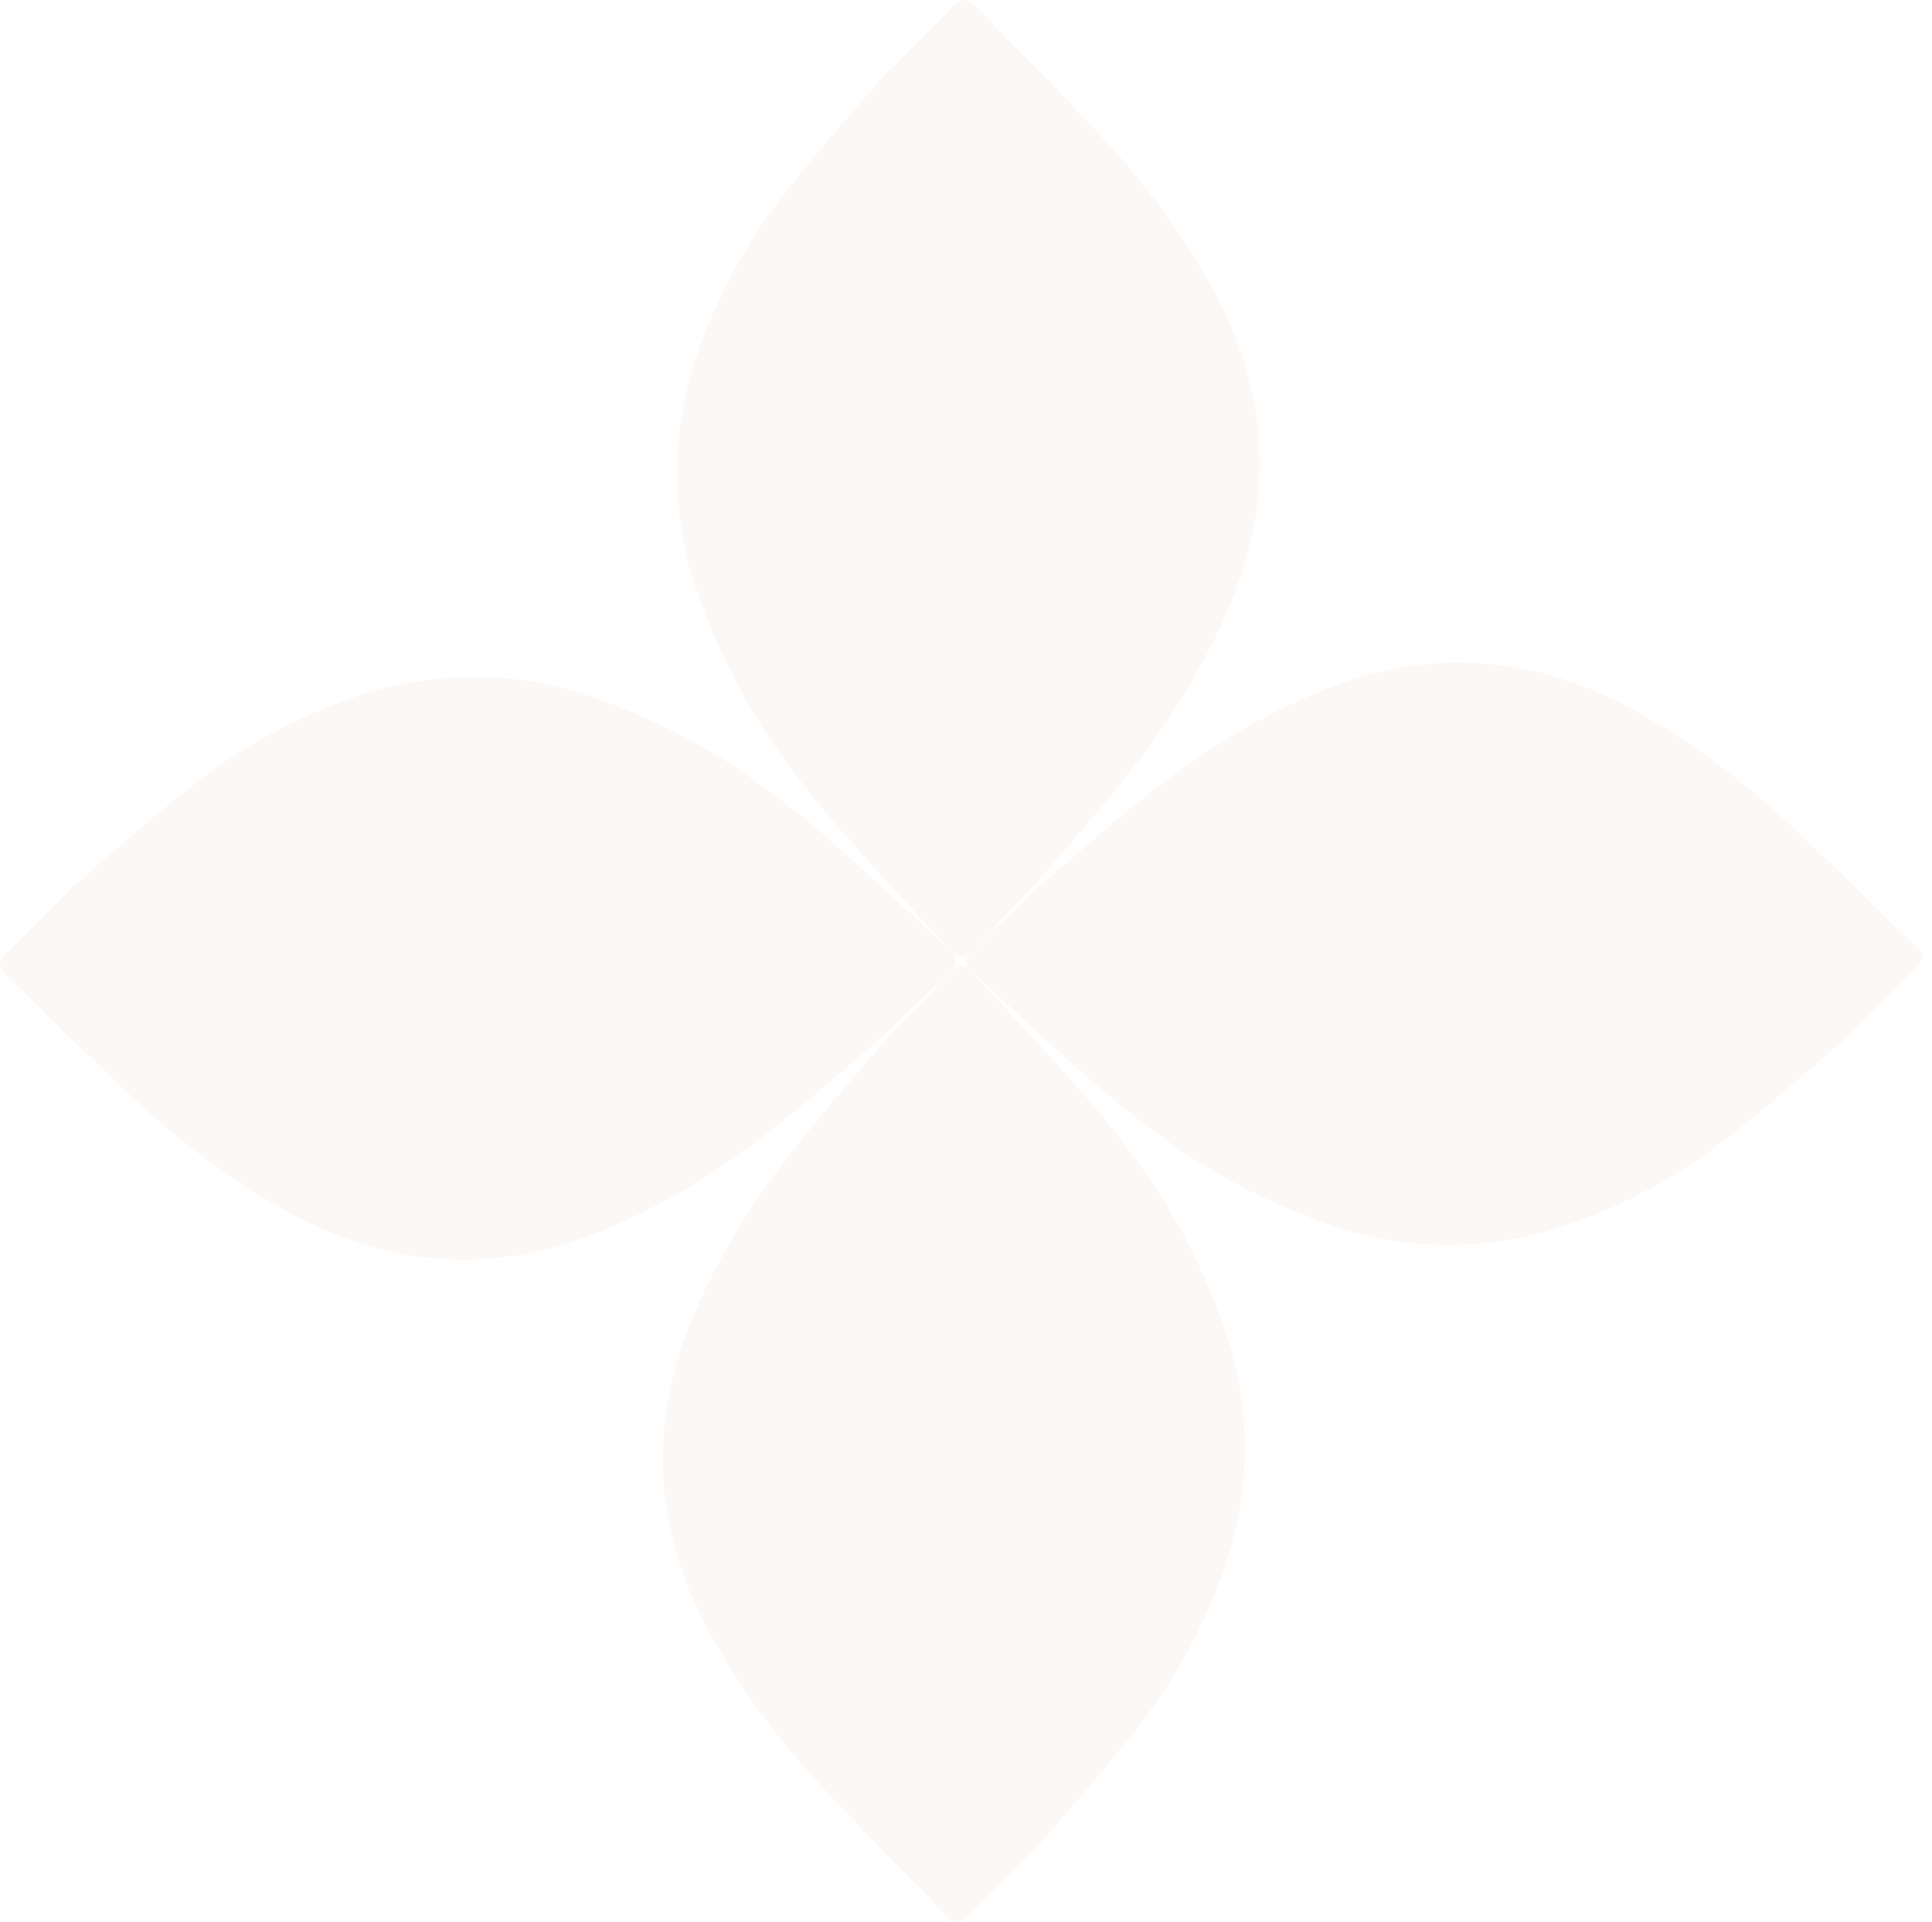 <?xml version="1.0" encoding="UTF-8"?> <svg xmlns="http://www.w3.org/2000/svg" width="196" height="195" viewBox="0 0 196 195" fill="none"><path d="M104.35 188.269C102.311 190.308 100.259 192.359 98.207 194.411C97.48 195.139 96.844 195.243 96.103 194.437C91.078 189.191 85.831 184.113 81.065 178.685C78.013 175.139 75.273 171.334 72.909 167.295C66.403 156.387 65.364 145.01 70.481 133.18C72.52 128.44 75.091 123.946 78.117 119.777C81.351 115.323 84.974 111.154 88.571 106.986C91.064 104.103 93.805 101.44 96.389 98.648C97.168 97.804 97.857 97.791 98.623 98.609C102.454 102.765 106.324 106.882 110.038 111.128C112.038 113.388 113.908 115.765 115.648 118.232C117.375 120.596 118.934 123.076 120.297 125.673C121.934 128.855 123.336 132.154 124.492 135.543C127.037 143.387 126.869 151.867 124.011 159.607C122.115 164.971 119.401 170.023 115.947 174.555C112.35 179.334 104.402 188.321 104.324 188.256L104.35 188.269Z" fill="#B77332" fill-opacity="0.05"></path><path d="M90.674 6.703L96.804 0.574C97.531 -0.154 98.141 -0.219 98.921 0.548C103.946 5.794 109.18 10.872 113.998 16.352C117.05 19.885 119.764 23.677 122.128 27.703C128.634 38.598 129.66 49.987 124.569 61.844C122.53 66.584 119.972 71.078 116.933 75.246C113.699 79.701 110.076 83.856 106.479 88.038C103.998 90.921 101.245 93.584 98.648 96.376C97.843 97.181 97.18 97.233 96.427 96.402C92.596 92.259 88.726 88.142 85.012 83.882C83.012 81.623 81.142 79.246 79.402 76.779C77.662 74.415 76.116 71.922 74.752 69.325C73.077 66.13 71.649 62.818 70.48 59.403C67.934 51.559 68.103 43.079 70.947 35.326C72.843 29.962 75.558 24.91 79.012 20.391C82.622 15.612 90.57 6.638 90.648 6.69L90.674 6.703Z" fill="#B77332" fill-opacity="0.05"></path><path d="M6.73 90.648C4.691 92.687 2.639 94.739 0.587 96.791C-0.14 97.518 -0.244 98.155 0.574 98.895C5.821 103.921 10.885 109.154 16.352 113.959C19.898 117.011 23.703 119.738 27.729 122.115C38.638 128.621 50.014 129.66 61.845 124.544C66.585 122.505 71.078 119.946 75.247 116.907C79.701 113.674 83.87 110.05 88.039 106.453C90.922 103.96 93.584 101.22 96.376 98.622C97.181 97.817 97.233 97.155 96.415 96.389C92.259 92.558 88.155 88.701 83.896 84.973C81.636 82.973 79.26 81.103 76.792 79.363C74.429 77.623 71.948 76.078 69.351 74.714C66.156 73.052 62.844 71.636 59.429 70.467C51.585 67.922 43.105 68.078 35.352 70.935C29.988 72.831 24.937 75.545 20.417 78.999C15.651 82.61 6.665 90.558 6.717 90.635L6.73 90.648Z" fill="#B77332" fill-opacity="0.05"></path><path d="M188.295 104.323L194.424 98.194C195.151 97.466 195.255 96.83 194.45 96.09C189.204 91.064 184.126 85.831 178.697 81.064C175.152 78 171.334 75.26 167.295 72.883C156.386 66.377 145.01 65.338 133.18 70.454C128.439 72.493 123.946 75.065 119.777 78.091C115.323 81.324 111.167 84.948 106.986 88.545C104.102 91.025 101.44 93.778 98.648 96.363C97.804 97.142 97.791 97.83 98.622 98.583C102.765 102.414 106.882 106.284 111.141 109.999C113.414 111.999 115.777 113.869 118.245 115.609C120.608 117.349 123.102 118.894 125.699 120.258C128.881 121.907 132.18 123.323 135.582 124.492C143.426 127.037 151.906 126.868 159.646 124.011C165.01 122.115 170.061 119.401 174.594 115.946C179.386 112.349 188.359 104.401 188.308 104.31L188.295 104.323Z" fill="#B77332" fill-opacity="0.05"></path></svg> 